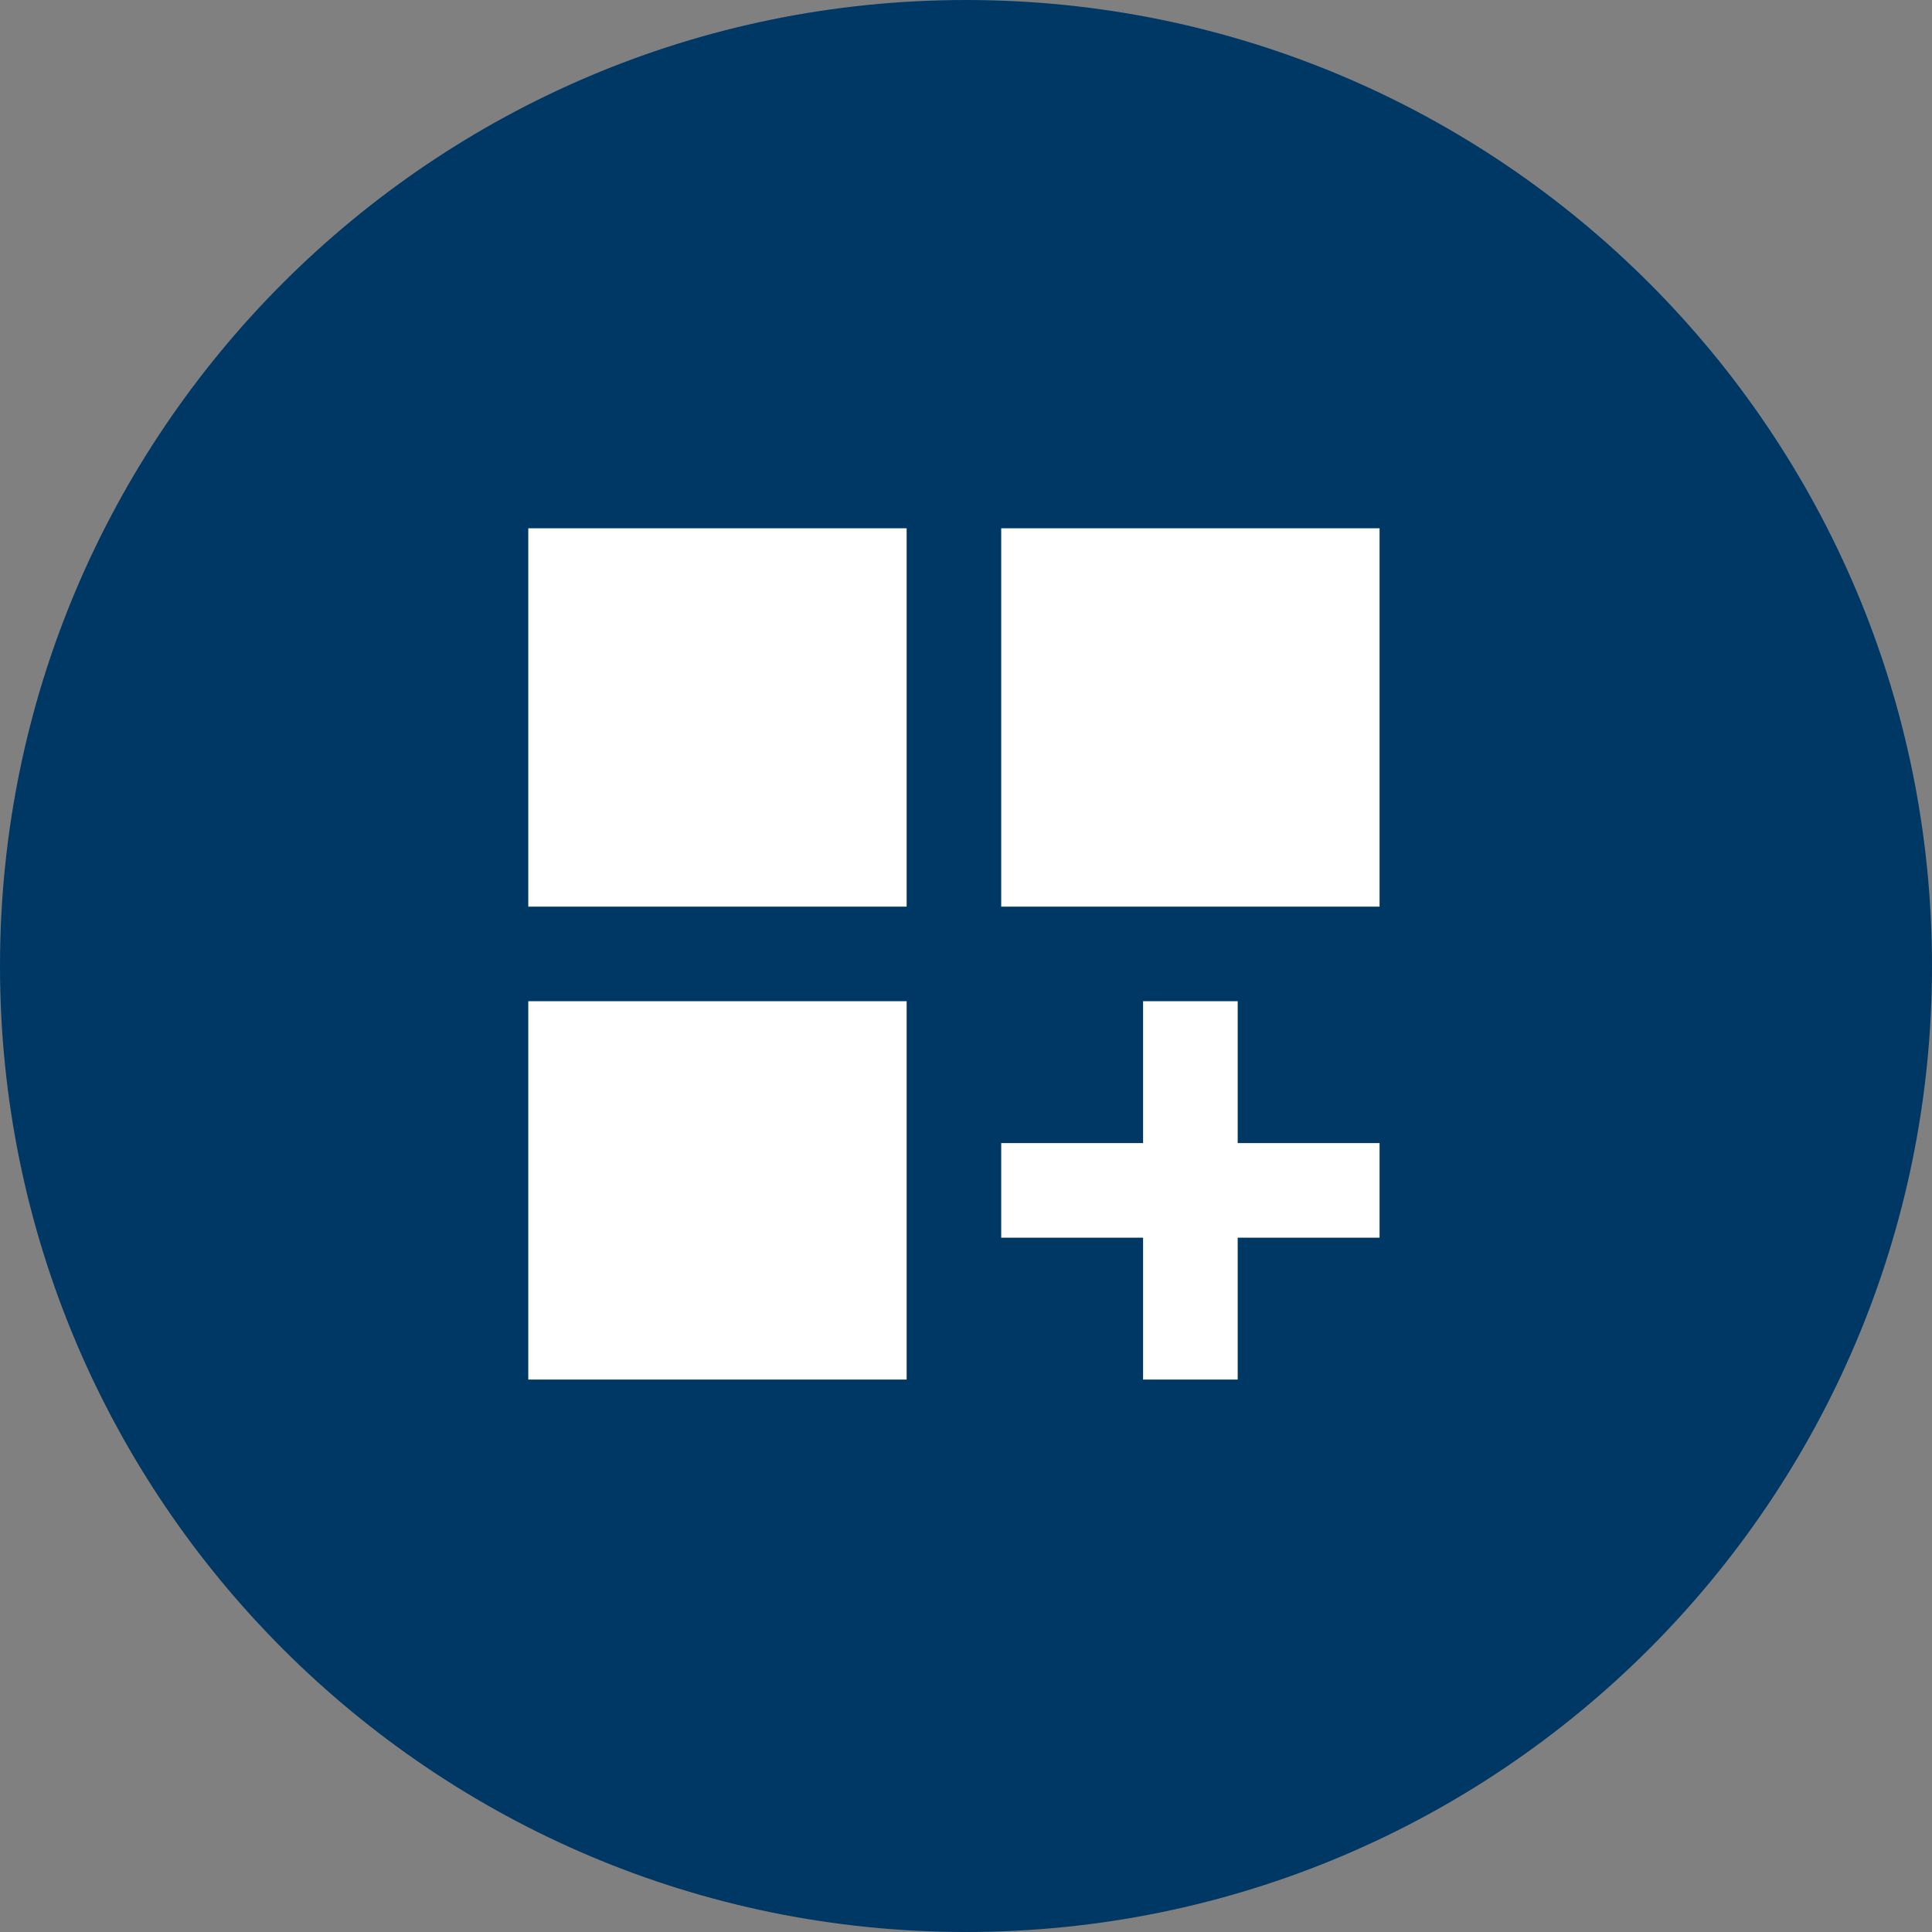 <svg width="80" height="80" viewBox="0 0 80 80" fill="none" xmlns="http://www.w3.org/2000/svg">
<rect x="0" y="0" width="80" height="80" fill="#808080" stroke="none"/>
<g clip-path="url(#clip0_179_3283)">
<path d="M40 0C62.09 0 80 17.91 80 40C80 62.09 62.09 80 40 80C17.91 80 0 62.09 0 40C0 17.91 17.91 0 40 0Z" fill="#003865"/>
<g clip-path="url(#clip1_179_3283)">
<path d="M21.875 21.875H37.542V37.542H21.875V21.875ZM41.458 21.875H57.125V37.542H41.458V21.875ZM21.875 41.458H37.542V57.125H21.875V41.458ZM51.25 41.458H47.333V47.333H41.458V51.25H47.333V57.125H51.25V51.25H57.125V47.333H51.25V41.458Z" fill="white"/>
</g>
</g>
<defs>
<clipPath id="clip0_179_3283">
<rect width="80" height="80" fill="white"/>
</clipPath>
<clipPath id="clip1_179_3283">
<rect width="47" height="47" fill="white" transform="translate(16 16)"/>
</clipPath>
</defs>
</svg>
